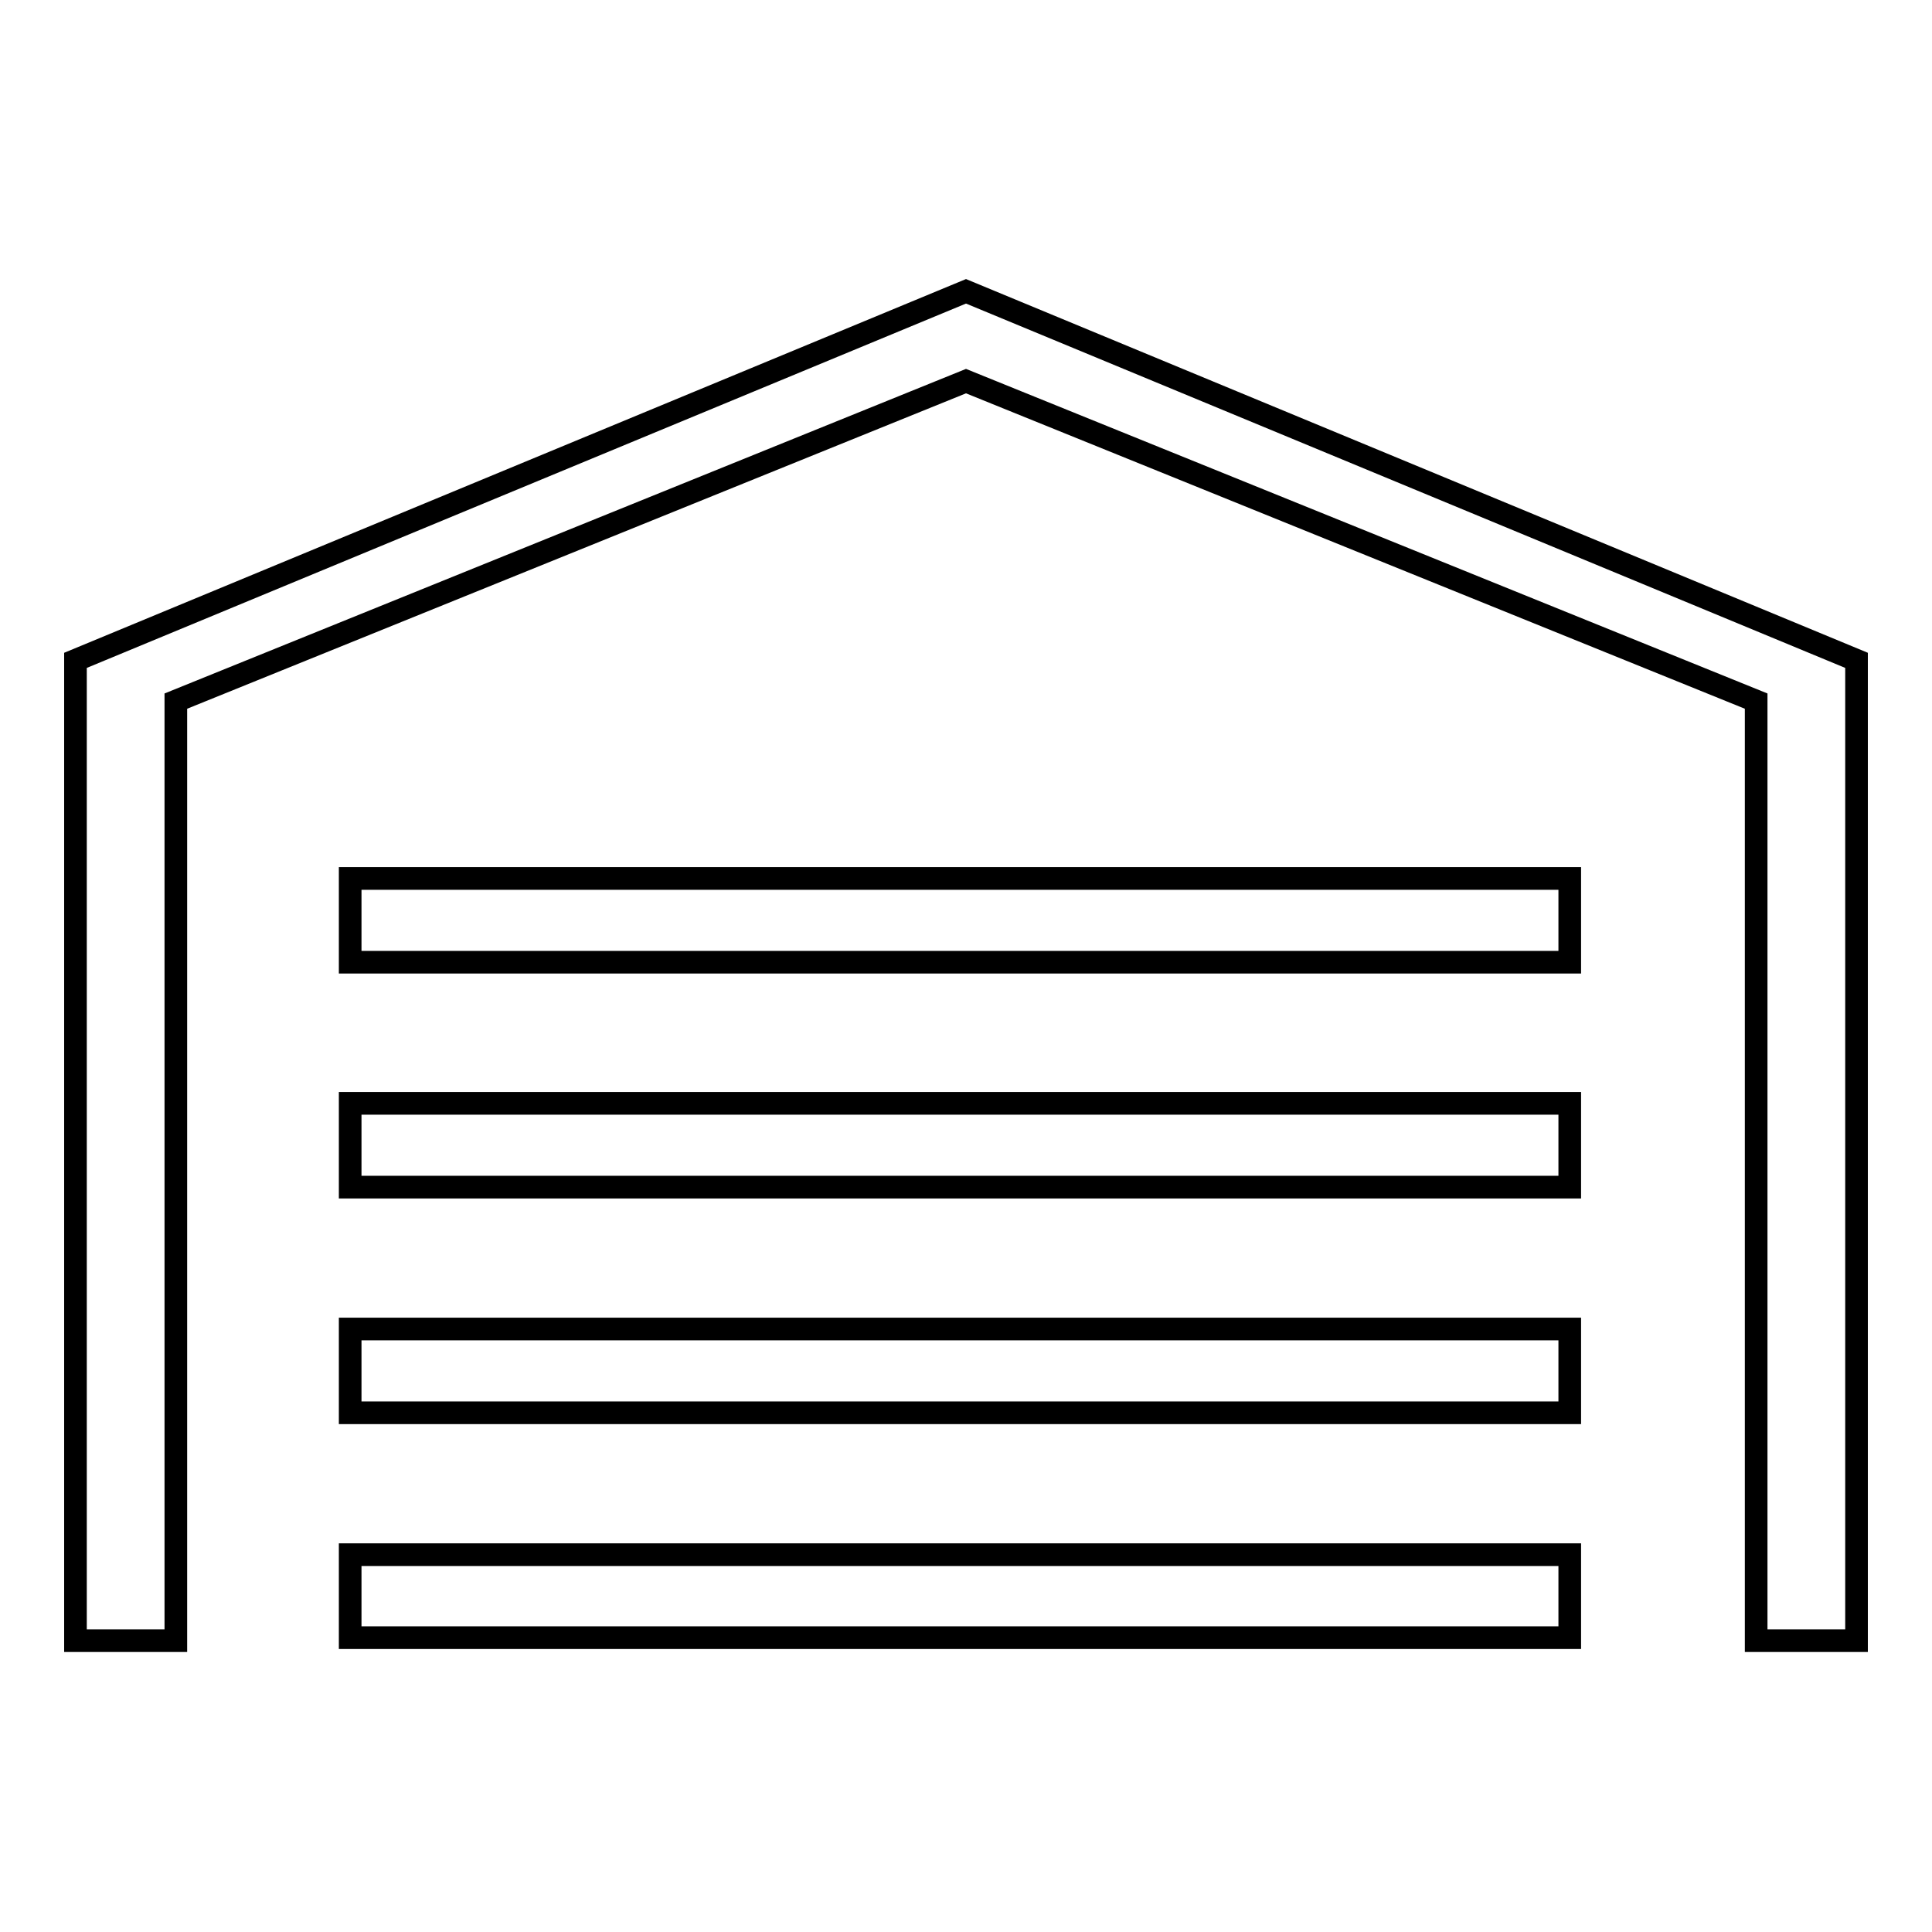<?xml version="1.0" encoding="utf-8"?>
<!-- Svg Vector Icons : http://www.onlinewebfonts.com/icon -->
<!DOCTYPE svg PUBLIC "-//W3C//DTD SVG 1.1//EN" "http://www.w3.org/Graphics/SVG/1.1/DTD/svg11.dtd">
<svg version="1.1" xmlns="http://www.w3.org/2000/svg" xmlns:xlink="http://www.w3.org/1999/xlink" x="0px" y="0px" viewBox="0 0 256 256" enable-background="new 0 0 256 256" xml:space="preserve">
<g> <path stroke-width="3" fill-opacity="0" stroke="#000000"  d="M246,87.5v129.9h-13.3V92.9L128,50.5L23.3,92.9v124.5H10V87.5l118-48.9L246,87.5L246,87.5z M46.4,206H208 V217H46.4V206z M46.4,176.1H208v11.1H46.4V176.1z M46.4,146.2H208v11.1H46.4V146.2z M46.4,116.4H208v11.1H46.4V116.4z"/></g>
</svg>